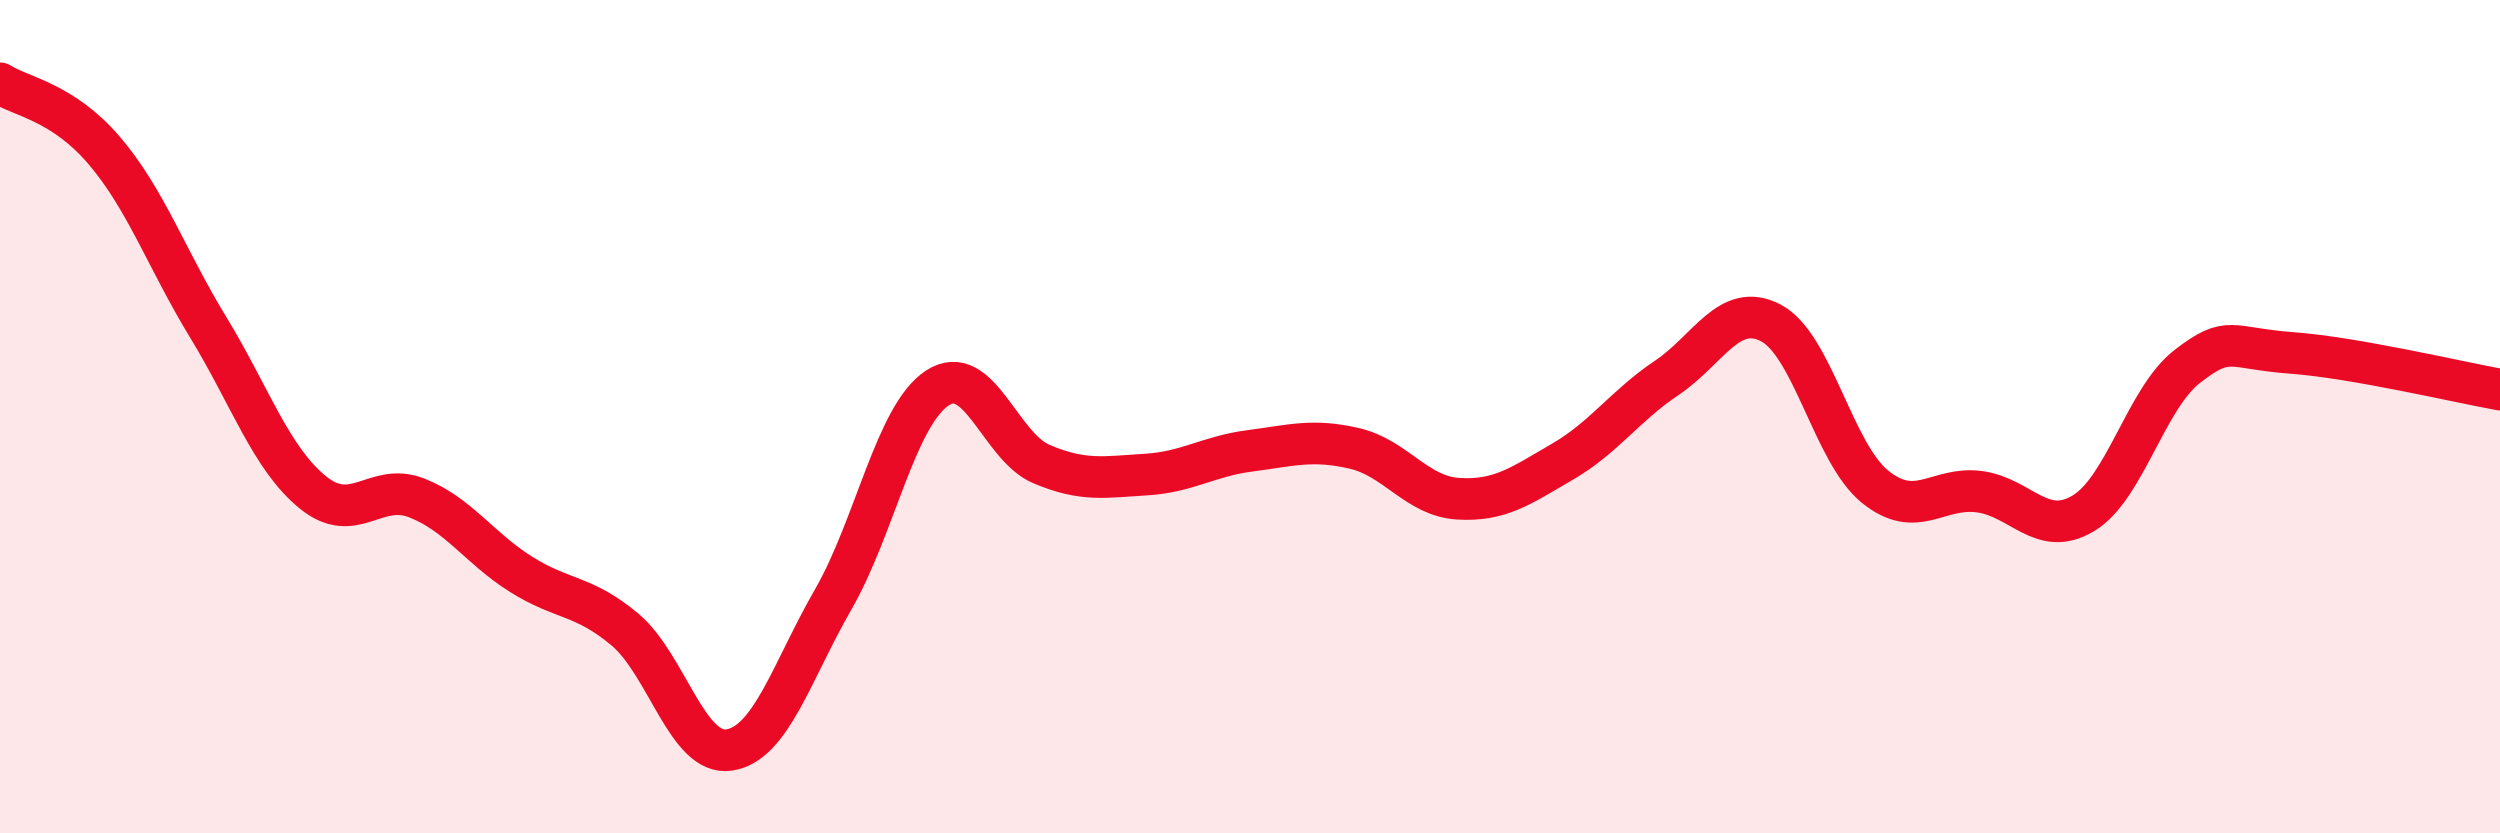 
    <svg width="60" height="20" viewBox="0 0 60 20" xmlns="http://www.w3.org/2000/svg">
      <path
        d="M 0,2 C 0.5,2.32 1.5,2.44 2.5,3.61 C 3.5,4.78 4,6.22 5,7.86 C 6,9.5 6.5,10.99 7.5,11.81 C 8.5,12.63 9,11.56 10,11.95 C 11,12.34 11.5,13.15 12.5,13.78 C 13.5,14.41 14,14.27 15,15.11 C 16,15.95 16.5,18.15 17.5,18 C 18.5,17.85 19,16.12 20,14.38 C 21,12.64 21.5,9.96 22.5,9.31 C 23.5,8.66 24,10.72 25,11.14 C 26,11.56 26.5,11.45 27.5,11.39 C 28.5,11.33 29,10.95 30,10.82 C 31,10.69 31.5,10.53 32.5,10.76 C 33.5,10.99 34,11.91 35,11.97 C 36,12.03 36.5,11.66 37.5,11.08 C 38.5,10.5 39,9.74 40,9.07 C 41,8.4 41.5,7.23 42.5,7.75 C 43.5,8.27 44,10.87 45,11.68 C 46,12.49 46.5,11.67 47.5,11.8 C 48.5,11.93 49,12.92 50,12.32 C 51,11.72 51.5,9.56 52.5,8.79 C 53.5,8.02 53.5,8.36 55,8.47 C 56.5,8.58 59,9.17 60,9.35L60 20L0 20Z"
        fill="#EB0A25"
        opacity="0.1"
        stroke-linecap="round"
        stroke-linejoin="round"
      />
      <path
        d="M 0,2 C 0.5,2.32 1.5,2.44 2.5,3.61 C 3.5,4.78 4,6.22 5,7.86 C 6,9.5 6.5,10.99 7.5,11.81 C 8.5,12.63 9,11.56 10,11.95 C 11,12.34 11.5,13.15 12.5,13.78 C 13.5,14.41 14,14.27 15,15.11 C 16,15.95 16.5,18.15 17.5,18 C 18.5,17.85 19,16.12 20,14.38 C 21,12.64 21.5,9.96 22.5,9.31 C 23.5,8.66 24,10.72 25,11.14 C 26,11.56 26.5,11.45 27.5,11.39 C 28.5,11.33 29,10.95 30,10.82 C 31,10.69 31.5,10.53 32.5,10.76 C 33.5,10.99 34,11.91 35,11.97 C 36,12.03 36.5,11.66 37.5,11.08 C 38.5,10.5 39,9.74 40,9.07 C 41,8.4 41.5,7.23 42.5,7.75 C 43.5,8.27 44,10.87 45,11.68 C 46,12.49 46.5,11.67 47.5,11.8 C 48.5,11.93 49,12.92 50,12.32 C 51,11.72 51.5,9.56 52.5,8.79 C 53.5,8.02 53.5,8.36 55,8.47 C 56.5,8.58 59,9.17 60,9.35"
        stroke="#EB0A25"
        stroke-width="1"
        fill="none"
        stroke-linecap="round"
        stroke-linejoin="round"
      />
    </svg>
  